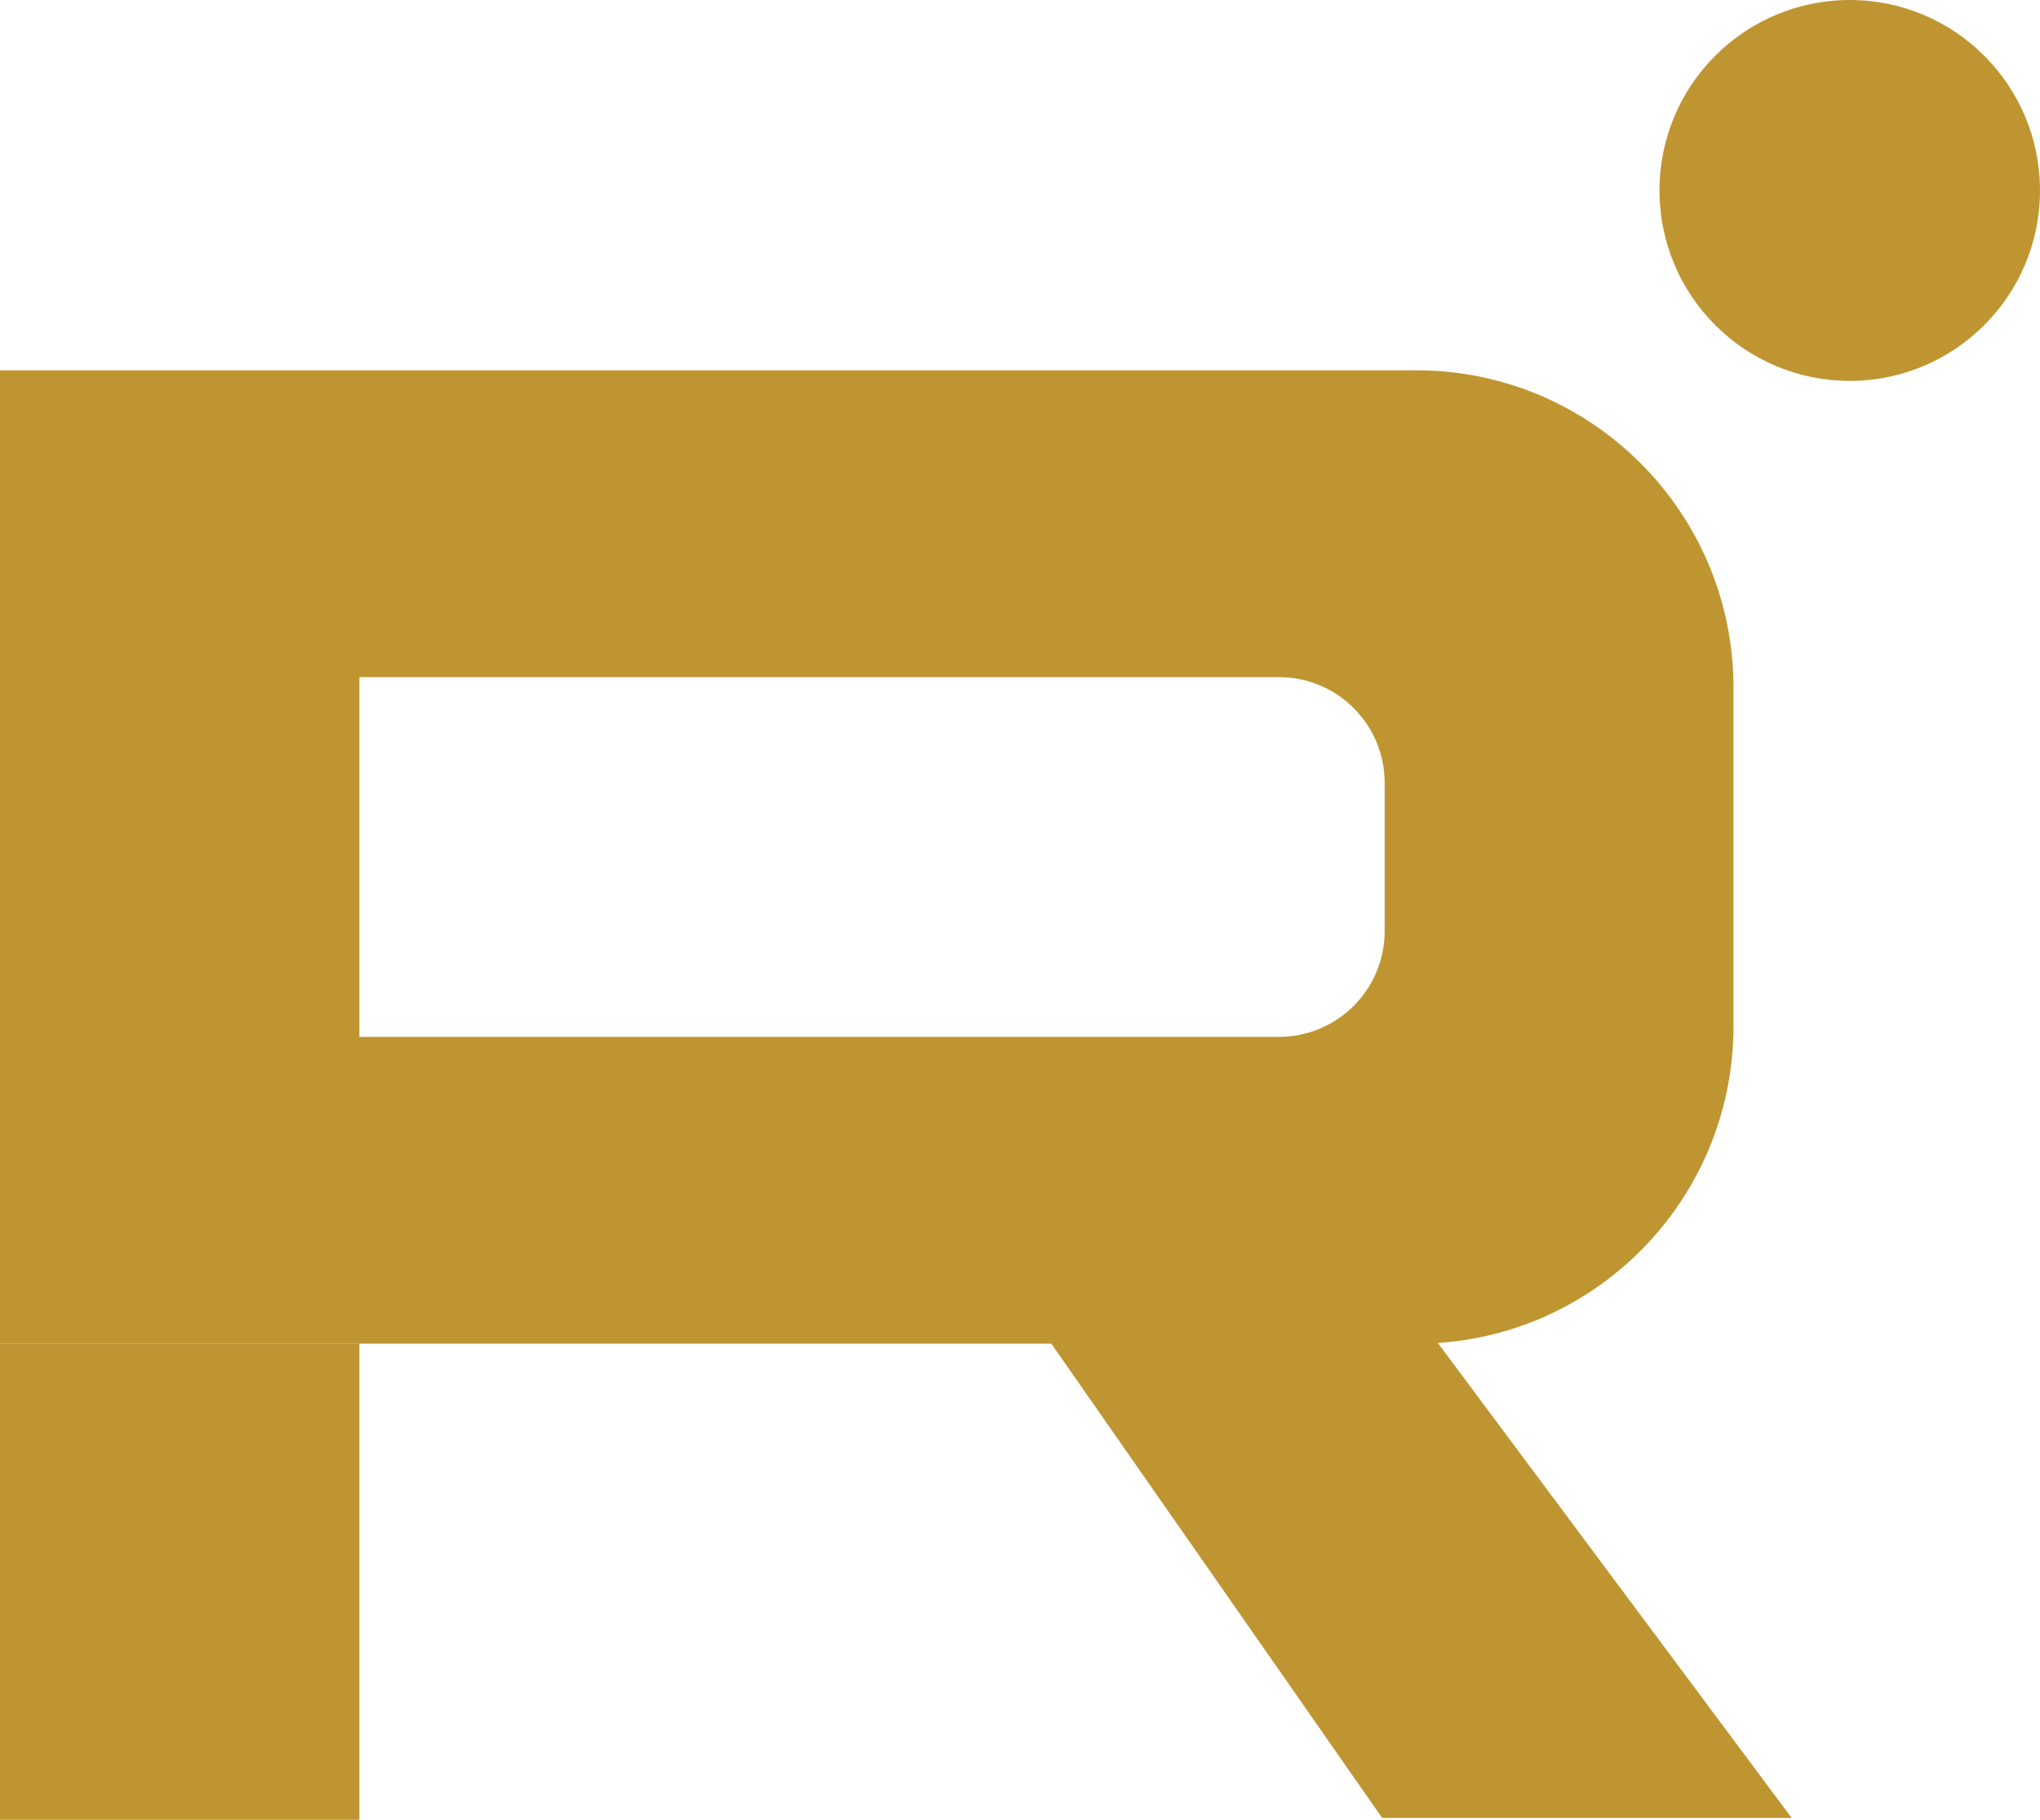 <?xml version="1.0" encoding="UTF-8"?> <svg xmlns="http://www.w3.org/2000/svg" width="74" height="66" viewBox="0 0 74 66" fill="none"><path d="M74 6.907C74 10.722 70.91 13.814 67.098 13.814C63.287 13.814 60.197 10.722 60.197 6.907C60.197 3.092 63.287 0 67.098 0C70.91 0 74 3.092 74 6.907Z" fill="#BF9531"></path><path fill-rule="evenodd" clip-rule="evenodd" d="M51.378 13.43H0V48.733H51.378C57.731 48.733 62.881 43.579 62.881 37.221V24.942C62.881 18.584 57.731 13.43 51.378 13.43ZM46.394 24.558H13.036V37.605H46.394C48.511 37.605 50.228 35.887 50.228 33.767V28.395C50.228 26.276 48.511 24.558 46.394 24.558Z" fill="#BF9531"></path><path d="M0 48.733H13.036V66H0V48.733Z" fill="#BF9531"></path><path d="M36.866 46.911L49.461 45.087L64.99 65.932H50.136L36.866 46.911Z" fill="#BF9531"></path></svg> 